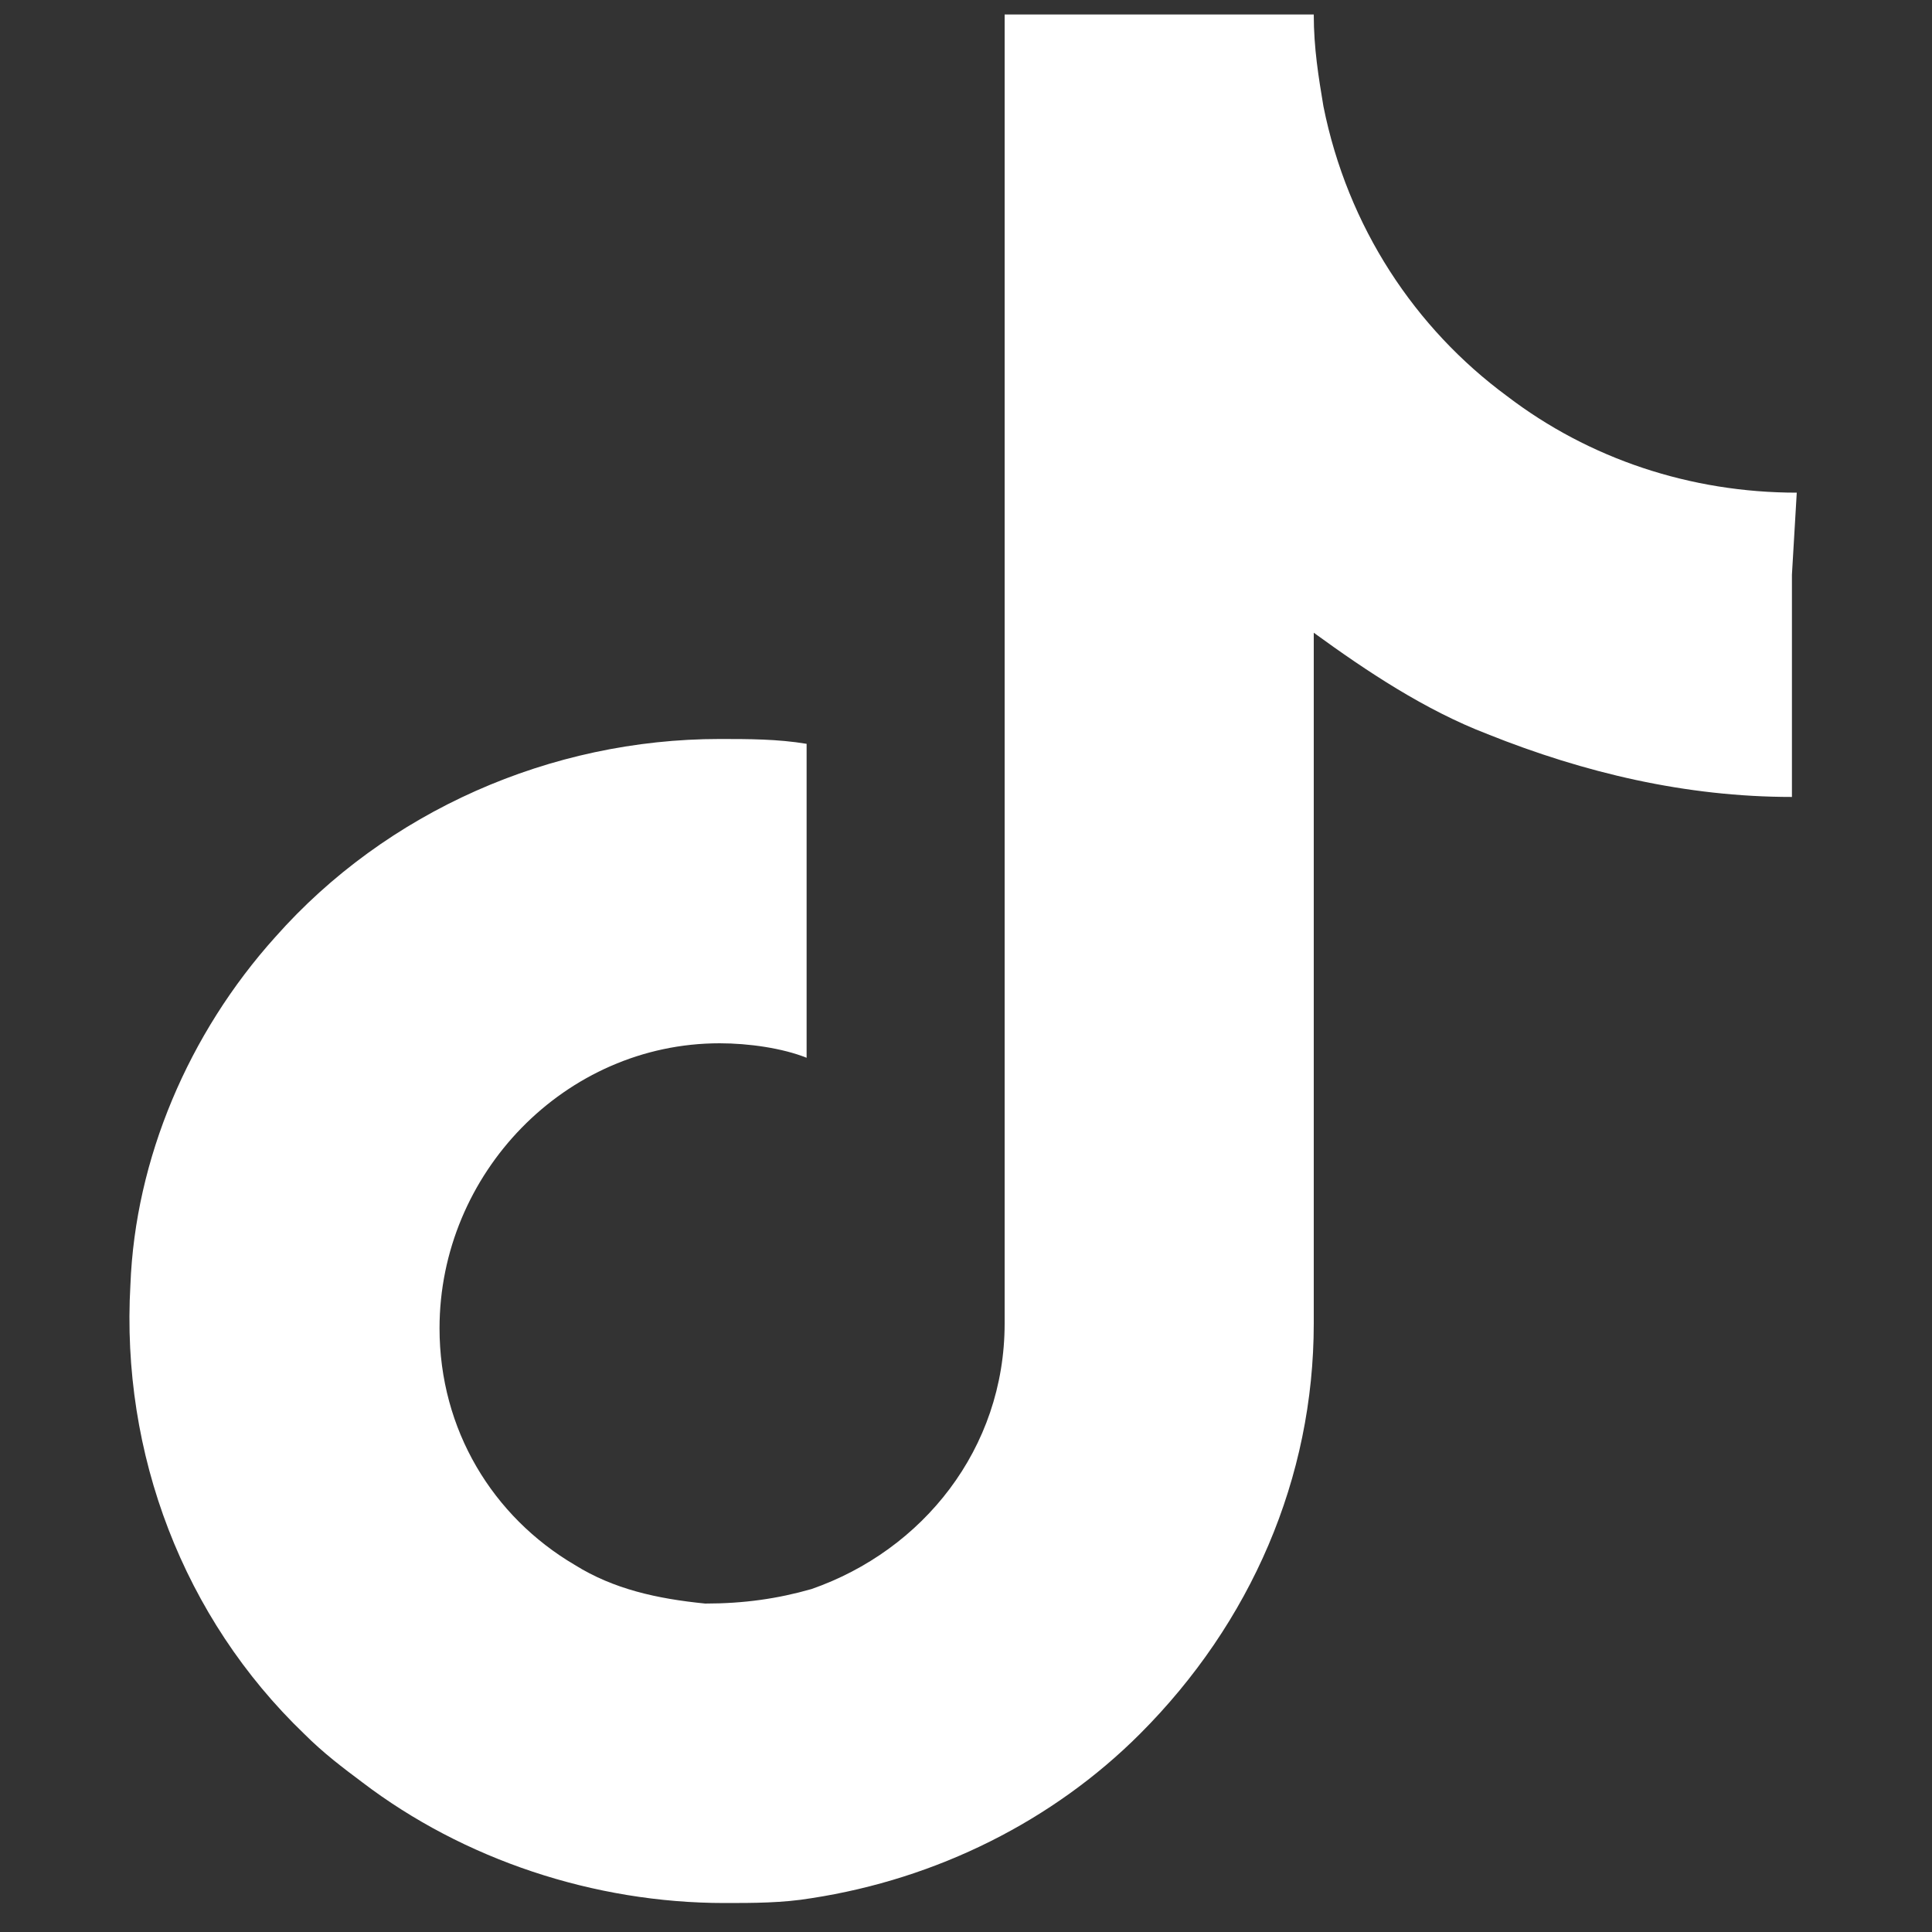 <?xml version="1.0" encoding="utf-8"?>
<!-- Generator: Adobe Illustrator 25.4.1, SVG Export Plug-In . SVG Version: 6.00 Build 0)  -->
<svg version="1.1" id="Layer_1" xmlns="http://www.w3.org/2000/svg" xmlns:xlink="http://www.w3.org/1999/xlink" x="0px" y="0px"
	 viewBox="0 0 40 40" style="enable-background:new 0 0 40 40;" xml:space="preserve">
<rect x="0" y="0" width="40" height="40" fill="#333333" stroke="none"/>
<g>
	<path fill="#fff" class="st0" d="M37.2,10.2c-2.2,0-4.3-0.7-6-2c-1.9-1.4-3.3-3.5-3.8-6c-0.1-0.6-0.2-1.2-0.2-1.9h-6.4v17.5l0,9.6
		c0,2.6-1.7,4.7-4,5.5c-0.7,0.2-1.4,0.3-2.2,0.3c-1-0.1-1.9-0.3-2.7-0.8c-1.7-1-2.8-2.8-2.8-4.9c0-3.2,2.6-5.9,5.8-5.9
		c0.6,0,1.3,0.1,1.8,0.3v-4.8v-1.7c-0.6-0.1-1.2-0.1-1.8-0.1c-3.5,0-6.9,1.5-9.2,4.1c-1.8,2-2.9,4.6-3,7.2c-0.2,3.5,1.1,6.9,3.6,9.3
		c0.4,0.4,0.8,0.7,1.2,1c2.1,1.6,4.8,2.5,7.5,2.5c0.6,0,1.2,0,1.8-0.1c2.6-0.4,5-1.6,6.8-3.4c2.3-2.3,3.6-5.3,3.6-8.5l0-14.3
		c1.1,0.8,2.3,1.6,3.6,2.1c2,0.8,4.1,1.3,6.3,1.3v-4.6L37.2,10.2C37.2,10.2,37.2,10.2,37.2,10.2L37.2,10.2z"/>
</g>
</svg>
